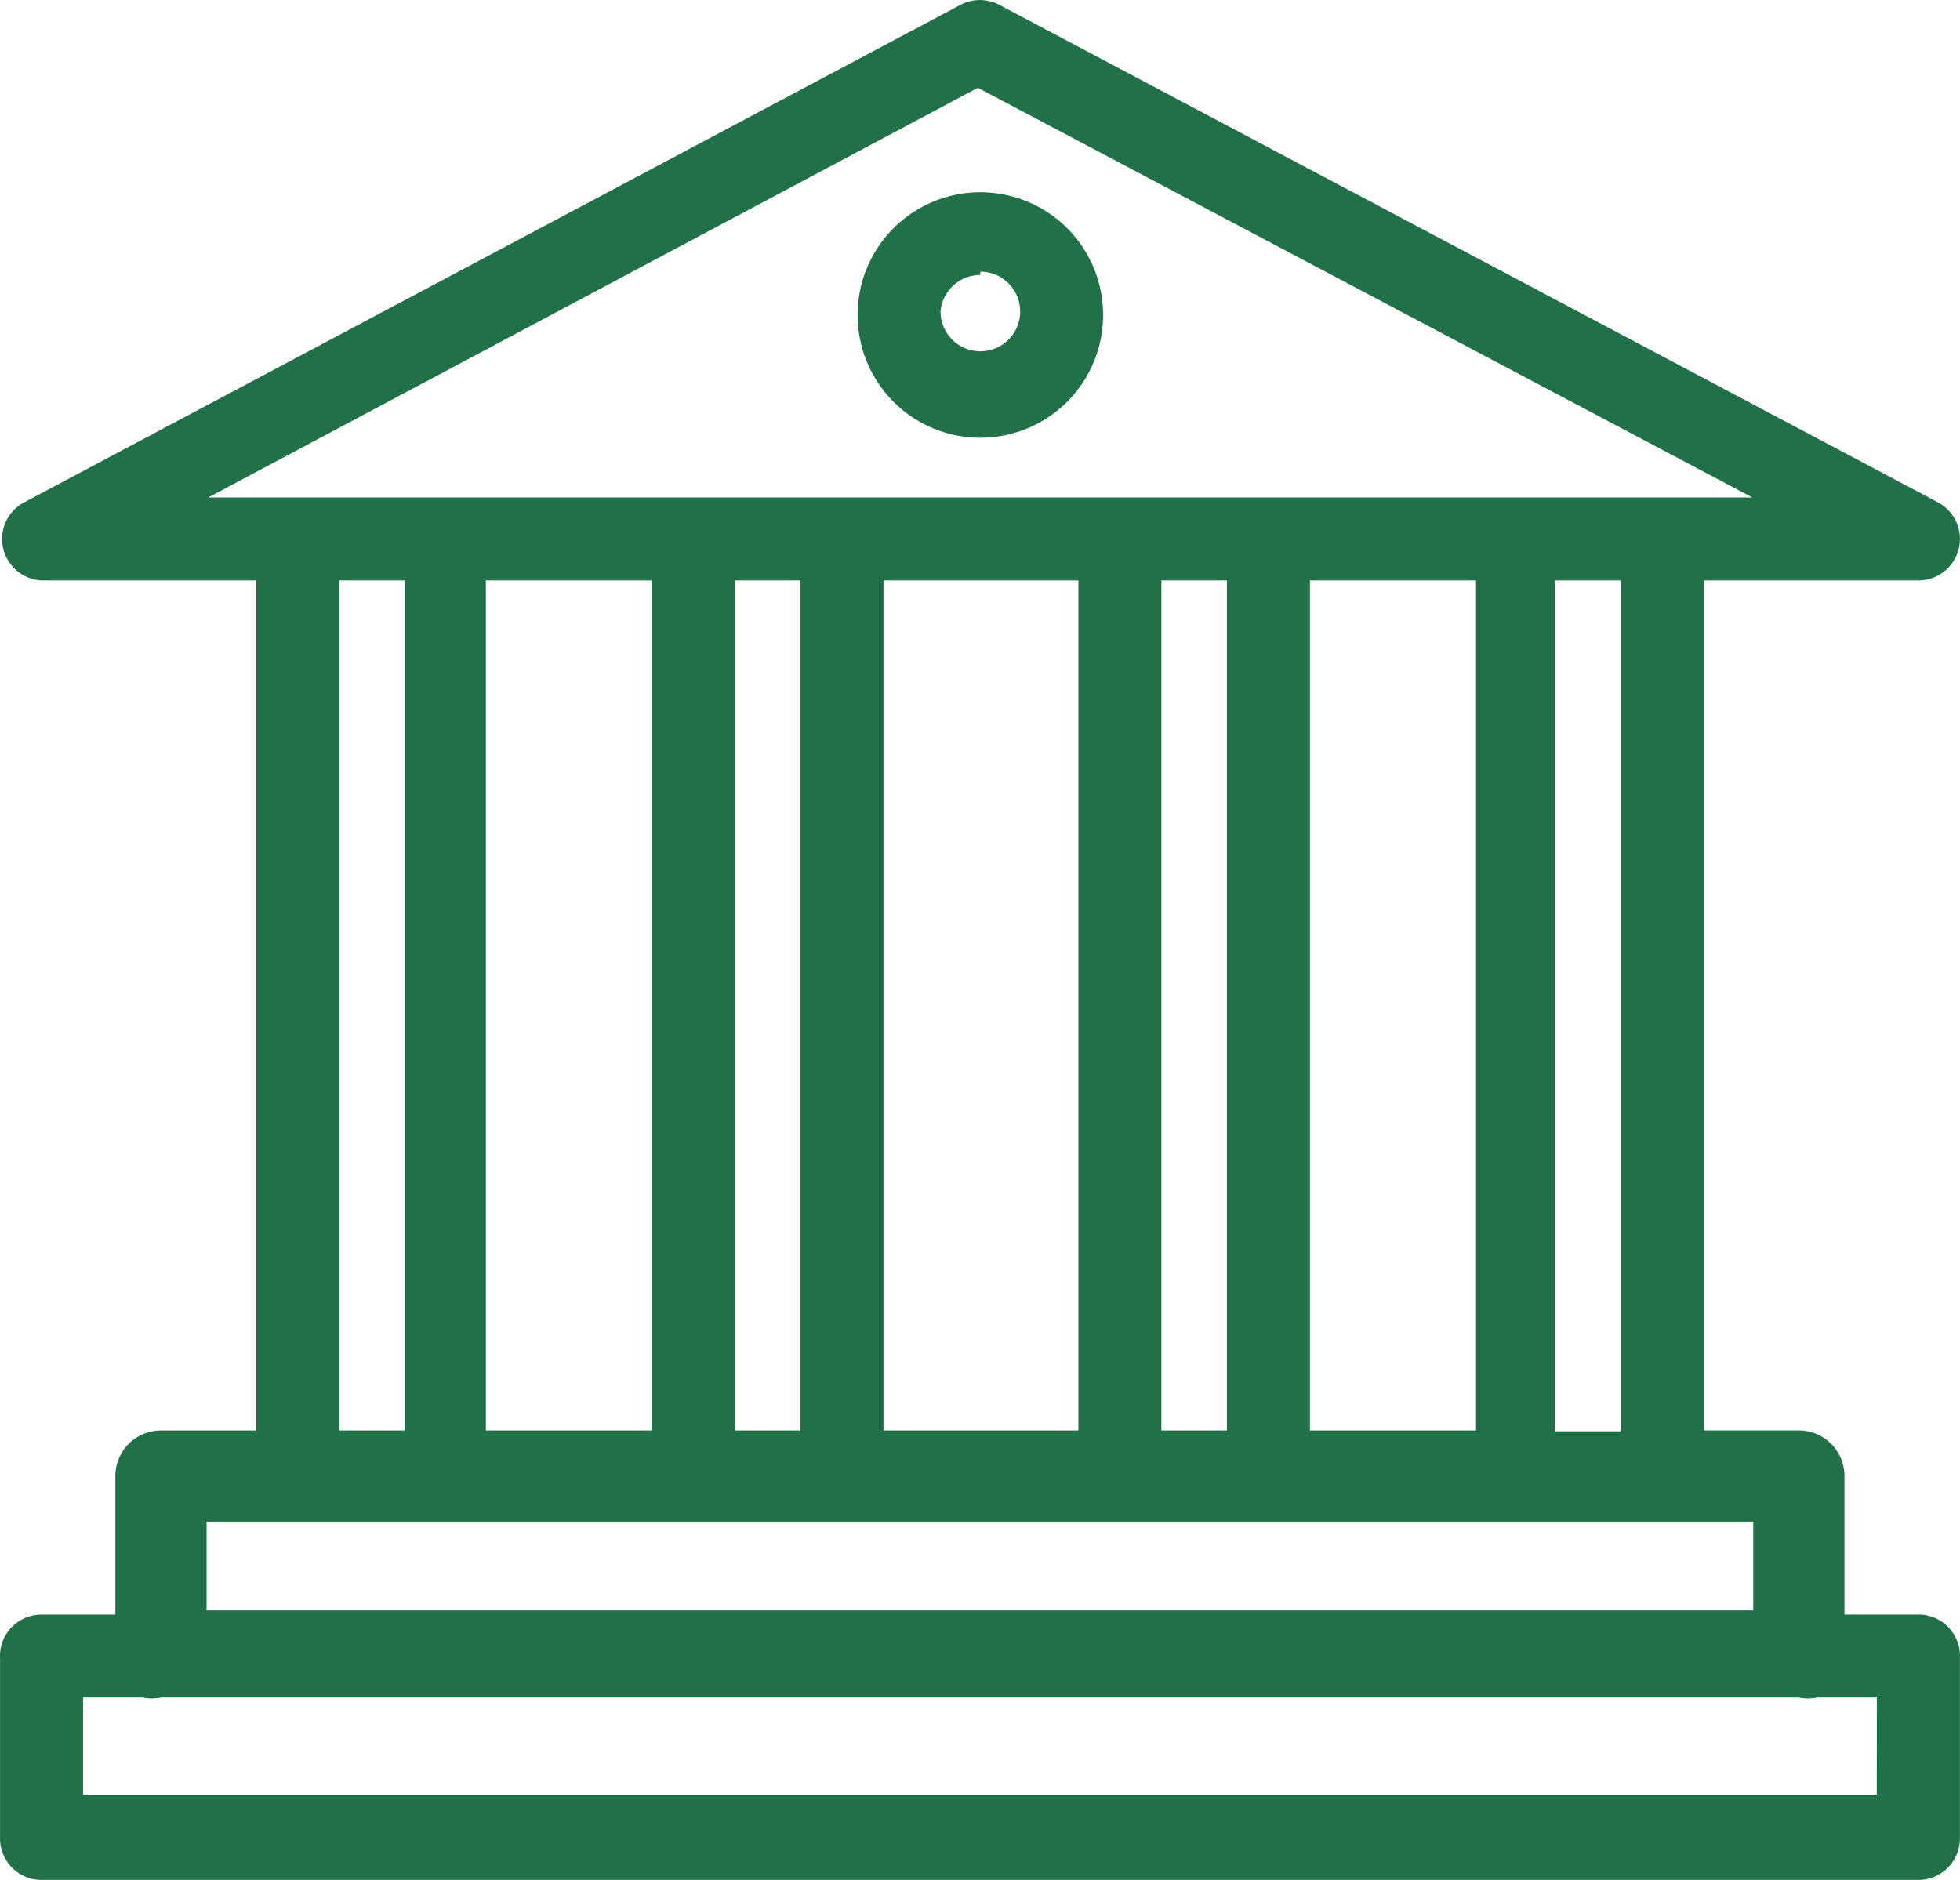 <svg xmlns="http://www.w3.org/2000/svg" width="44.852" height="43.02" viewBox="0 0 44.852 43.02"><g id="Camada_2" data-name="Camada 2" transform="translate(0.001 -0.001)"><g id="Camada_1" data-name="Camada 1" transform="translate(-0.001 0.001)"><path id="Path_152" data-name="Path 152" d="M43.9,36.949H42.207V33.779a1.044,1.044,0,0,0-1.044-1.044H39V13.283h4.915a.949.949,0,0,0,.436-1.784L22.869.113a.949.949,0,0,0-.892,0L.513,11.518A.949.949,0,0,0,.95,13.283H5.865V32.736H3.683a1.044,1.044,0,0,0-1.044,1.044v3.169H.95A.949.949,0,0,0,0,37.954v4.118a.949.949,0,0,0,.949.949H43.9a.949.949,0,0,0,.949-.949V37.954a.949.949,0,0,0-.949-1.006Zm-6.813-4.194h-1.5V13.283h1.5ZM14.917,13.283V32.736h-3.8V13.283Zm1.9,0h1.5V32.736h-1.5Zm3.4,0h4.46V32.736h-4.46Zm6.358,0h1.5V32.736h-1.5Zm3.4,0h3.8V32.736h-3.8ZM22.376,2.01,40.1,11.385H4.764ZM7.763,13.283h1.5V32.736h-1.5ZM4.726,34.823H40.12v2.031H4.726Zm38.221,6.244H1.9v-2.22H3.265a1.044,1.044,0,0,0,.418,0H41.164a1.044,1.044,0,0,0,.418,0h1.366Z" transform="translate(0.001 -0.001)" fill="#217047"></path><path id="Path_153" data-name="Path 153" d="M13.149,7.937A2.809,2.809,0,1,0,10.34,5.129a2.809,2.809,0,0,0,2.809,2.809Zm0-3.8a.911.911,0,1,1-.911.911.911.911,0,0,1,.911-.835Z" transform="translate(9.285 2.08)" fill="#217047"></path></g></g></svg>
